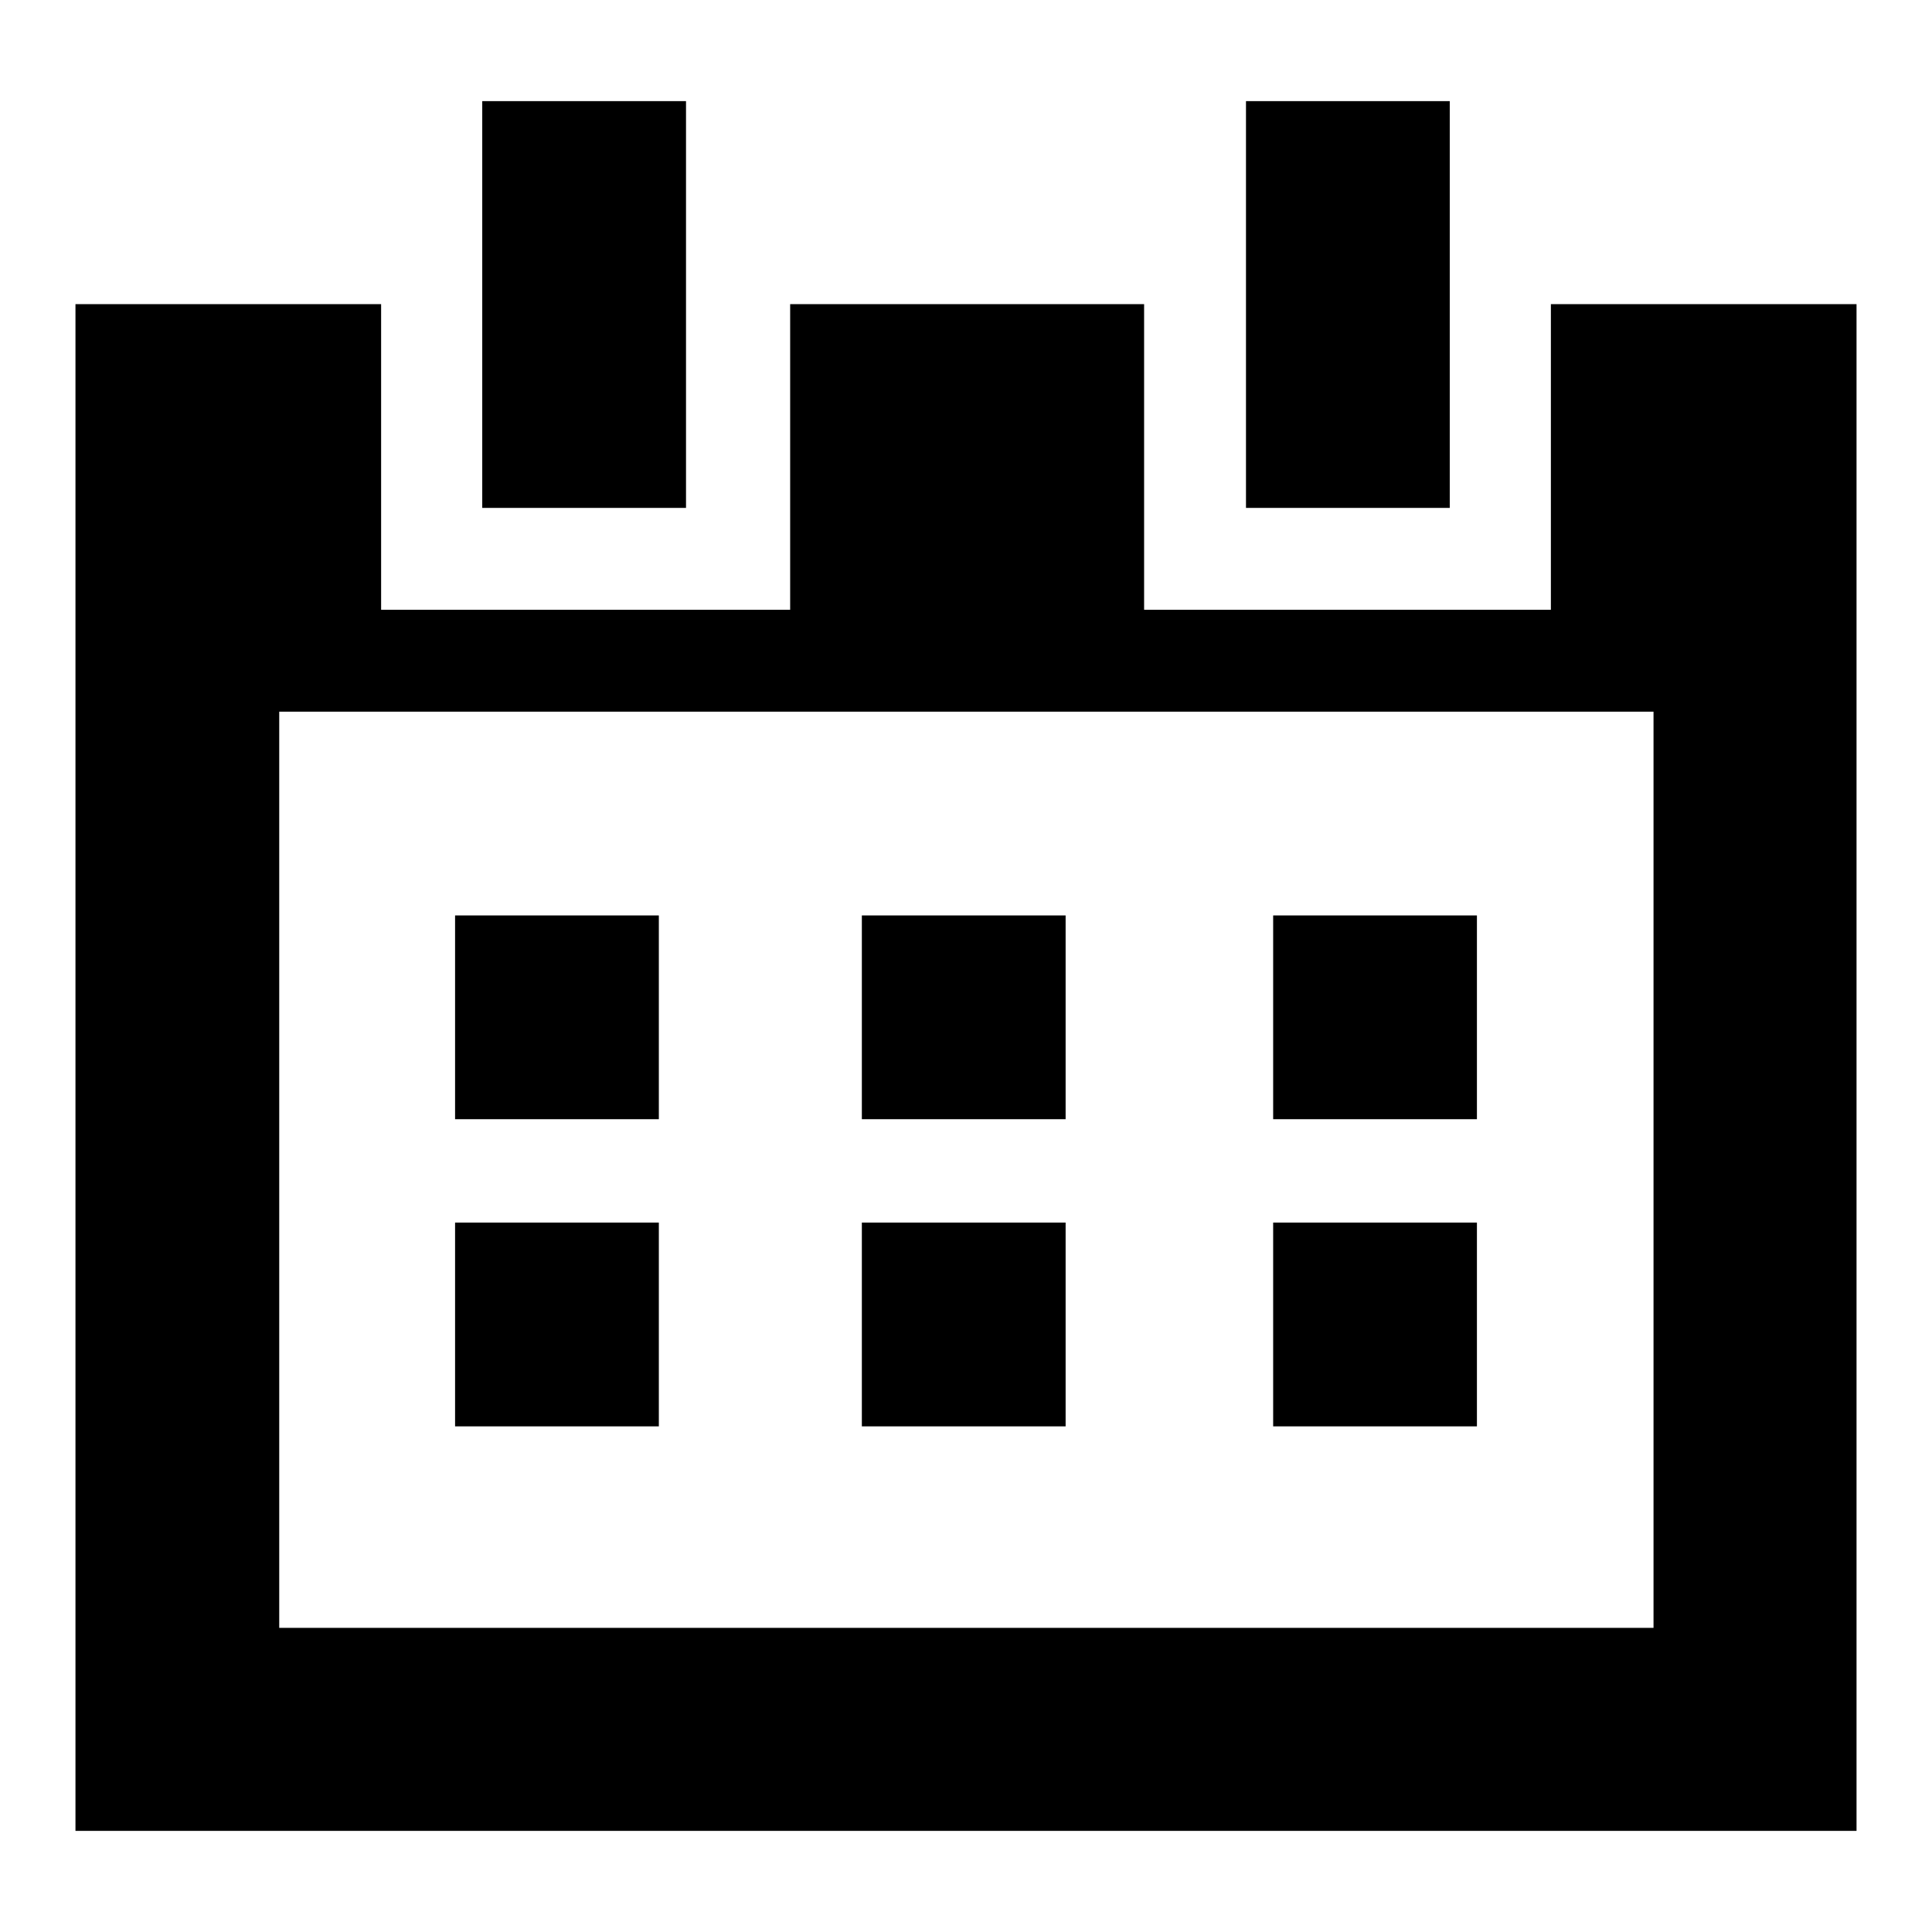 <?xml version="1.0" encoding="utf-8"?>
<!-- Svg Vector Icons : http://www.onlinewebfonts.com/icon -->
<!DOCTYPE svg PUBLIC "-//W3C//DTD SVG 1.1//EN" "http://www.w3.org/Graphics/SVG/1.1/DTD/svg11.dtd">
<svg version="1.1" xmlns="http://www.w3.org/2000/svg" xmlns:xlink="http://www.w3.org/1999/xlink" x="0px" y="0px" viewBox="0 0 256 256" enable-background="new 0 0 256 256" xml:space="preserve">
<g><g><path fill="#000000" d="M205.5,40.3v40.5h-53.9V40.3h-46.9v40.5H50.5V40.3H10v202.3h236V40.3H205.5z M219,215.7H37V94.3l182.1,0V215.7z"/><path fill="#000000" d="M63.9,13.4h27v53.9h-27V13.4L63.9,13.4z"/><path fill="#000000" d="M165.1,13.4h27v53.9h-27V13.4z"/><path fill="#000000" d="M60.3,121.3h27v27h-27V121.3z"/><path fill="#000000" d="M114.2,121.3h27v27h-27V121.3z"/><path fill="#000000" d="M168.7,121.3h27v27h-27V121.3z"/><path fill="#000000" d="M168.7,162h27v27h-27V162z"/><path fill="#000000" d="M114.2,162h27v27h-27V162z"/><path fill="#000000" d="M60.3,162h27v27h-27V162z"/></g></g>
</svg>